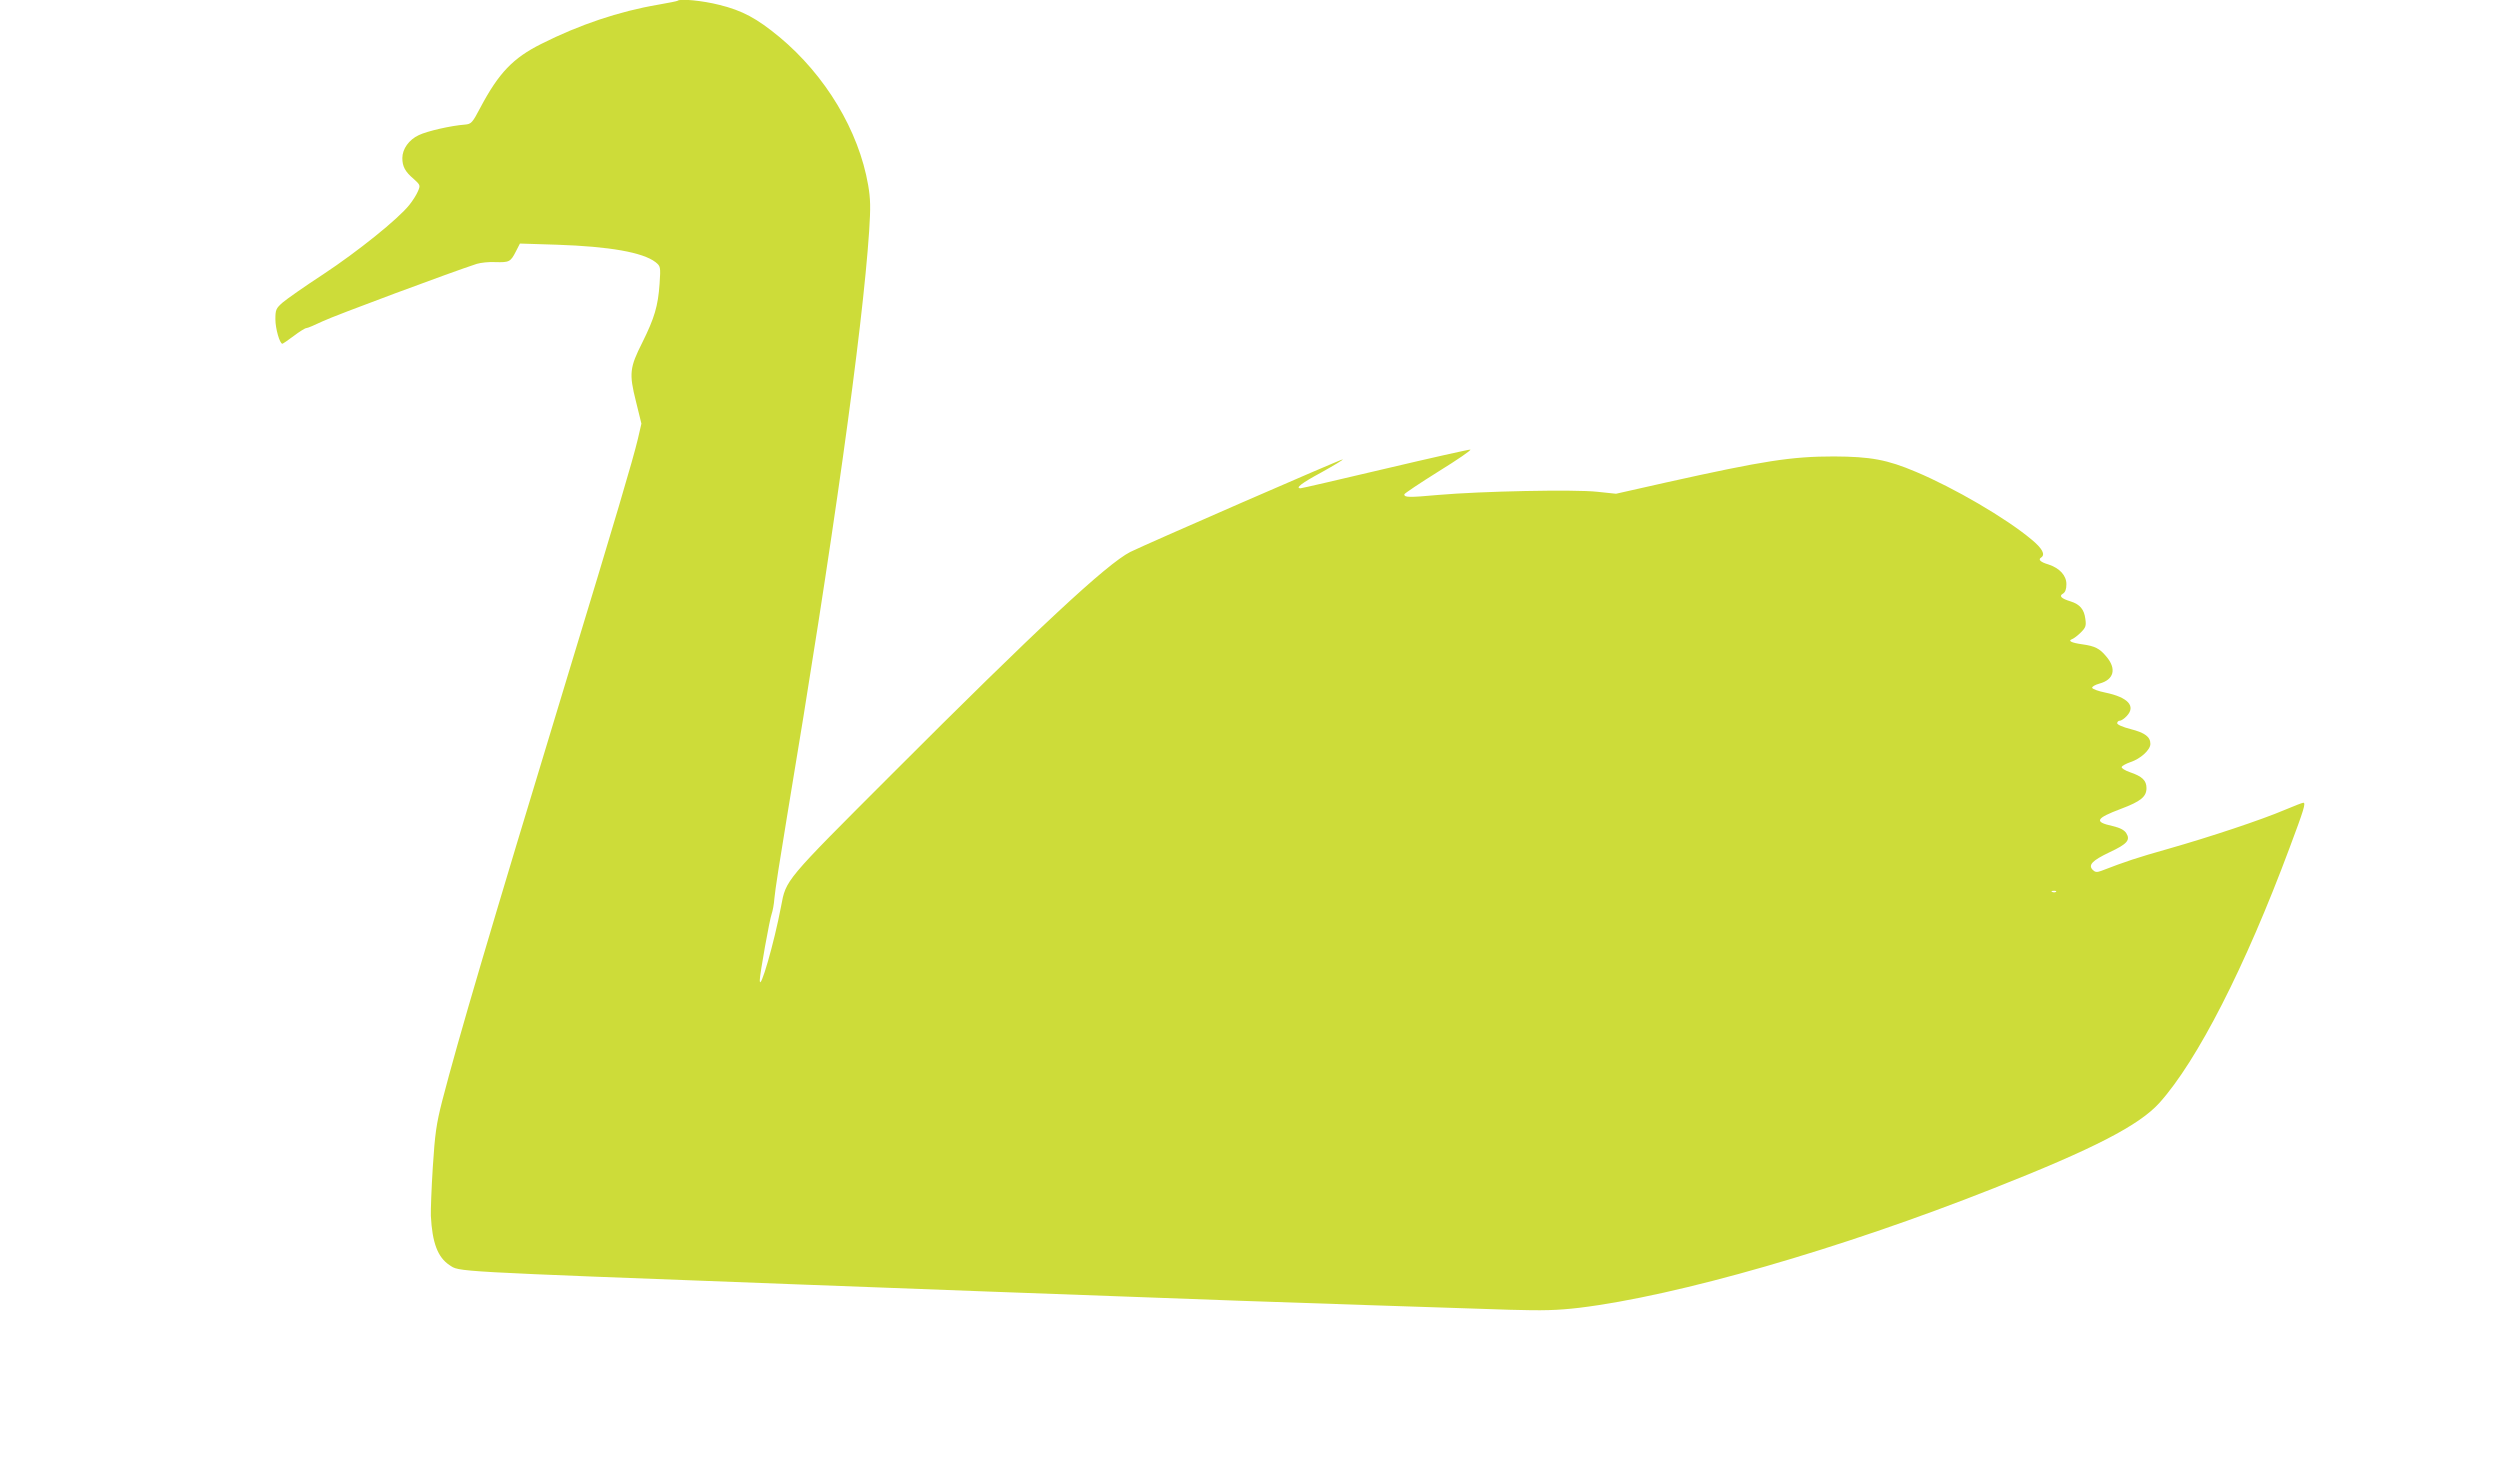 <?xml version="1.0" standalone="no"?>
<!DOCTYPE svg PUBLIC "-//W3C//DTD SVG 20010904//EN"
 "http://www.w3.org/TR/2001/REC-SVG-20010904/DTD/svg10.dtd">
<svg version="1.0" xmlns="http://www.w3.org/2000/svg"
 width="1280pt" height="748pt" viewBox="0 0 1280 748"
 preserveAspectRatio="xMidYMid meet">
<g transform="translate(0,748) scale(0.1,-0.1)"
fill="#cddc39" stroke="none">
<path d="M3469 7476 c-2 -2 -47 -11 -99 -20 -200 -34 -405 -103 -599 -201
-144 -72 -217 -148 -311 -325 -42 -80 -47 -85 -80 -88 -69 -5 -193 -33 -236
-54 -50 -23 -84 -71 -84 -117 0 -43 14 -70 58 -107 34 -31 35 -33 22 -63 -7
-17 -27 -49 -44 -70 -57 -72 -265 -239 -439 -354 -95 -62 -189 -128 -210 -146
-34 -30 -37 -37 -37 -86 0 -47 22 -125 36 -125 2 0 29 18 58 40 29 22 58 40
64 40 7 0 44 16 84 35 60 29 665 254 789 294 20 6 63 11 95 9 71 -2 78 1 105
54 l21 41 191 -6 c268 -9 438 -39 503 -89 26 -21 27 -23 21 -112 -8 -113 -26
-174 -88 -299 -65 -129 -69 -159 -33 -302 l28 -114 -18 -78 c-26 -109 -115
-410 -358 -1208 -408 -1342 -561 -1862 -644 -2182 -30 -118 -37 -167 -48 -338
-7 -110 -11 -222 -10 -250 7 -138 35 -212 95 -252 54 -35 -19 -31 1754 -98
890 -34 1179 -44 1750 -65 149 -5 394 -14 545 -20 284 -10 1003 -34 1380 -46
172 -5 243 -3 355 10 503 61 1337 301 2120 611 515 203 747 323 851 438 194
216 439 695 667 1307 72 192 84 230 70 230 -5 0 -46 -16 -91 -35 -127 -54
-387 -140 -597 -200 -166 -47 -220 -65 -347 -114 -22 -8 -31 -7 -43 5 -25 25
-3 48 85 90 92 43 109 63 86 99 -11 16 -32 27 -71 36 -95 21 -85 39 45 88 101
38 130 62 130 106 0 39 -22 60 -84 81 -26 9 -45 21 -43 27 2 6 22 17 45 25 52
17 102 63 102 93 0 36 -27 57 -101 76 -40 10 -69 23 -69 30 0 7 6 13 13 13 8
0 24 11 36 24 48 51 6 96 -110 120 -35 7 -65 18 -67 24 -2 6 15 16 37 22 75
20 89 76 35 139 -34 41 -58 53 -122 62 -57 8 -77 18 -52 27 8 3 28 18 44 34
25 25 28 34 23 69 -6 49 -28 75 -76 90 -49 15 -60 28 -38 40 11 7 17 22 17 48
0 44 -34 82 -92 101 -41 12 -54 25 -38 35 24 15 7 47 -49 93 -130 109 -396
264 -591 346 -148 63 -233 78 -420 79 -218 0 -359 -22 -854 -132 l-262 -59
-95 10 c-117 13 -596 3 -814 -16 -155 -14 -175 -13 -175 3 0 4 79 57 175 117
97 60 170 110 163 112 -7 1 -203 -43 -436 -98 -233 -55 -427 -100 -433 -100
-29 0 4 26 106 81 63 35 113 65 110 67 -3 4 -1005 -433 -1088 -474 -121 -62
-476 -392 -1221 -1138 -552 -552 -541 -539 -567 -677 -35 -186 -109 -442 -109
-378 0 31 51 315 61 340 5 14 12 50 14 80 2 31 31 217 64 415 236 1413 387
2493 421 3000 8 123 7 166 -5 236 -48 279 -219 563 -455 759 -115 95 -189 135
-307 164 -86 22 -202 33 -214 21z m7058 -4562 c-3 -3 -12 -4 -19 -1 -8 3 -5 6
6 6 11 1 17 -2 13 -5z"/>
</g>
</svg>
